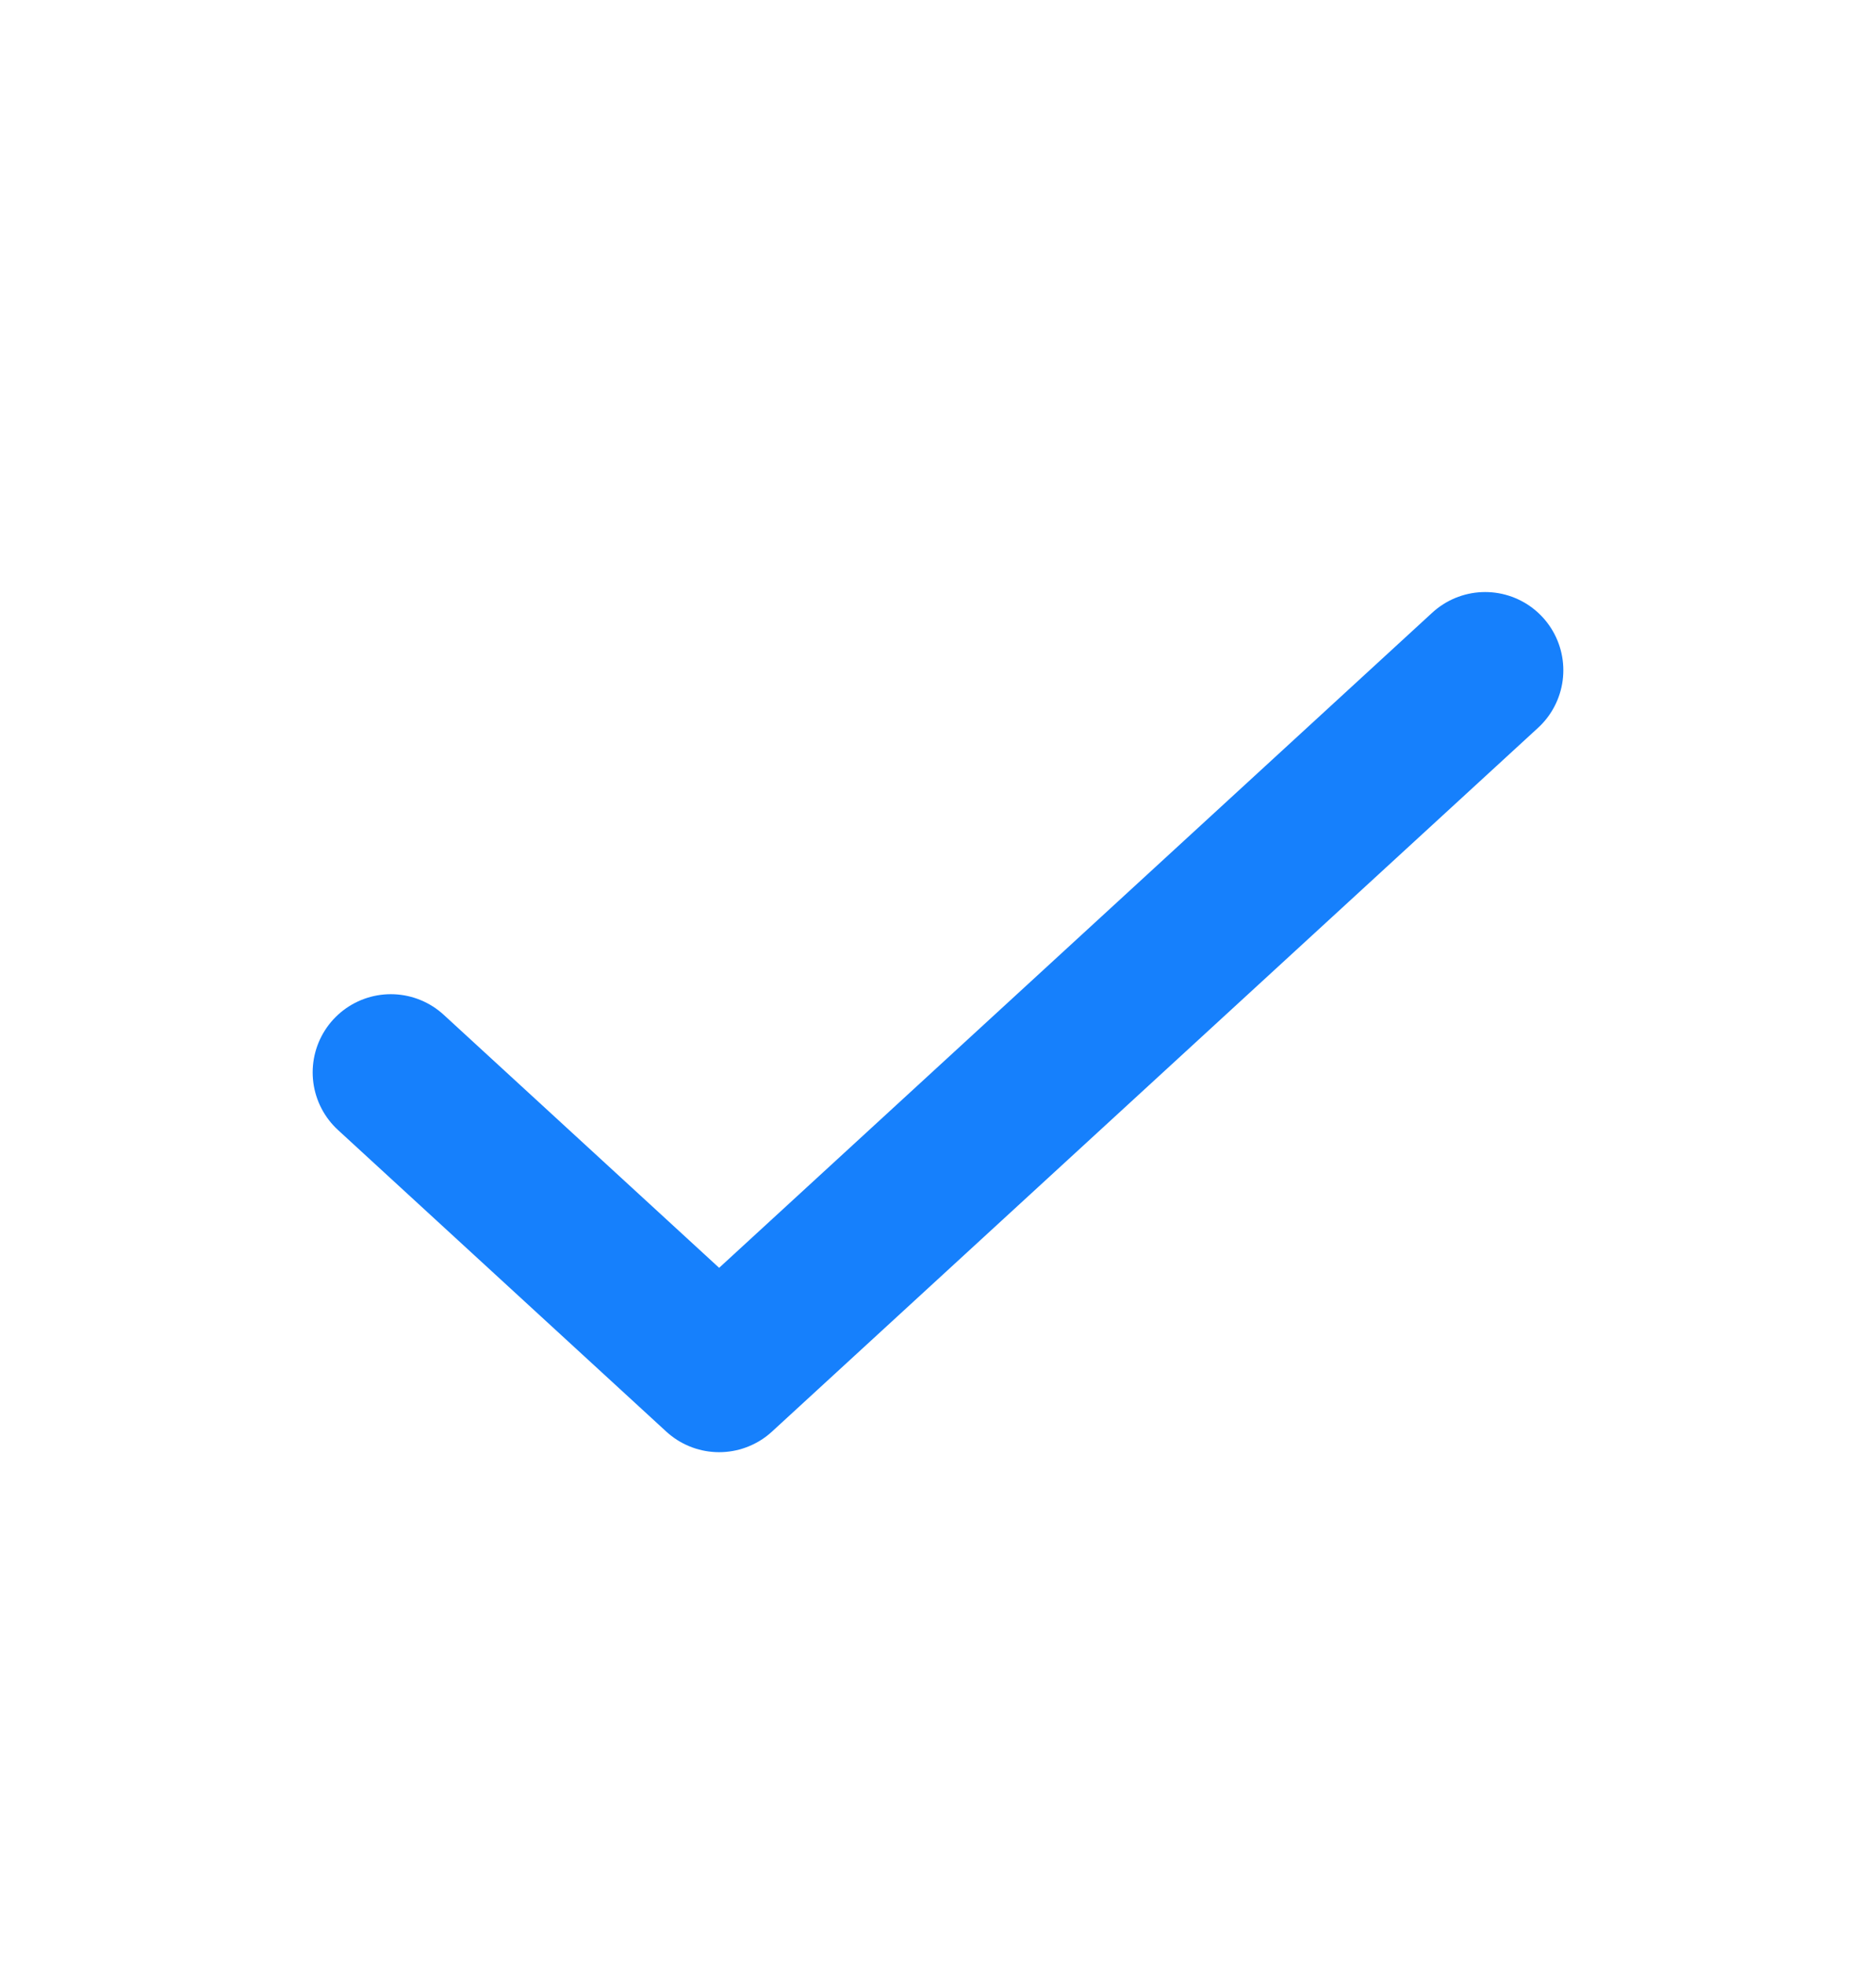 <svg width="21" height="22" viewBox="0 0 21 22" fill="none" xmlns="http://www.w3.org/2000/svg">
<path d="M4.375 12L8.05 15.375L16.625 7.5" stroke="#1680FC" stroke-width="1.75" stroke-linecap="round" stroke-linejoin="round"/>
</svg>

